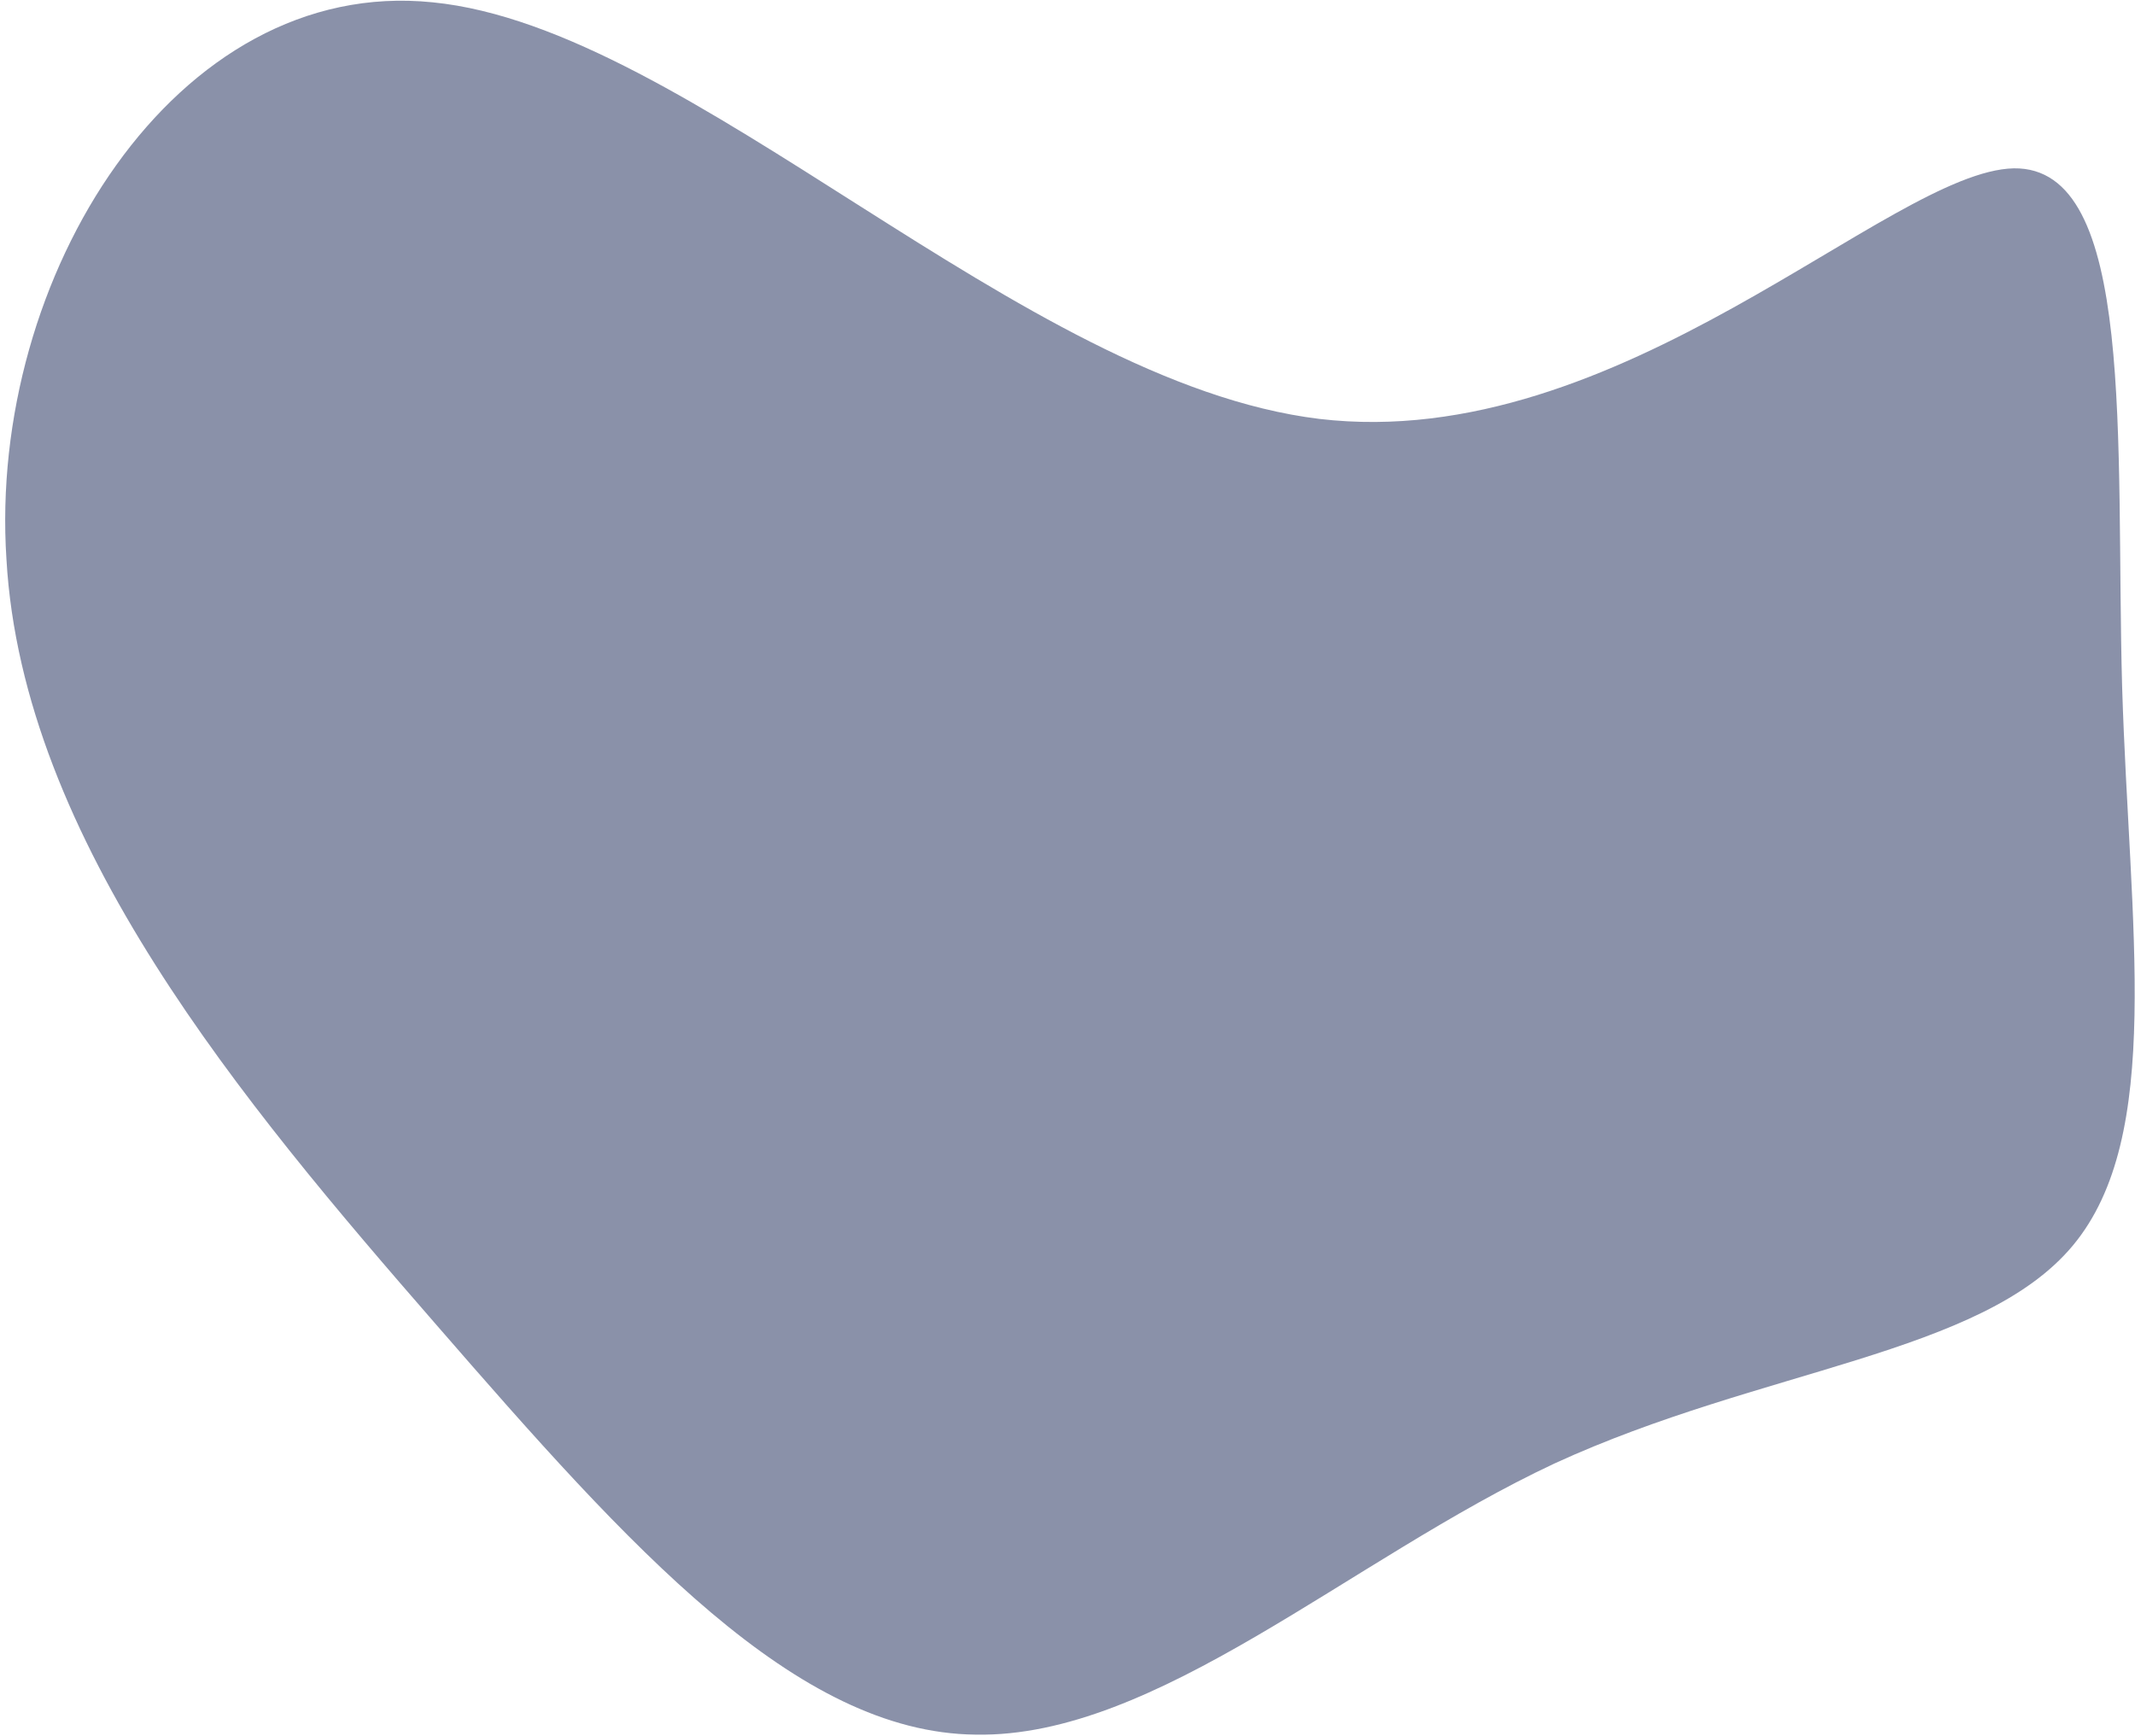 <svg fill="none" height="222" viewBox="0 0 273 222" width="273" xmlns="http://www.w3.org/2000/svg"><path d="m.824 71.509c-2.365-36.047 21.632-74.583 54.494-71.213 33.058 3.258 75.094 48.616 113.377 53.274 38.477 4.545 72.894-31.693 88.8-32.043 15.711-.237 12.994 35.106 13.859 66.304.947 30.89 5.363 57.439-6.296 71.445s-39.783 15.694-66.269 27.869c-26.18 12.256-50.916 35.111-74.026 34.684-22.997-.232-44.173-23.86-68.971-52.411-24.685-28.357-52.91-61.944-54.968-97.908z" fill="#172554" opacity=".5"/></svg>